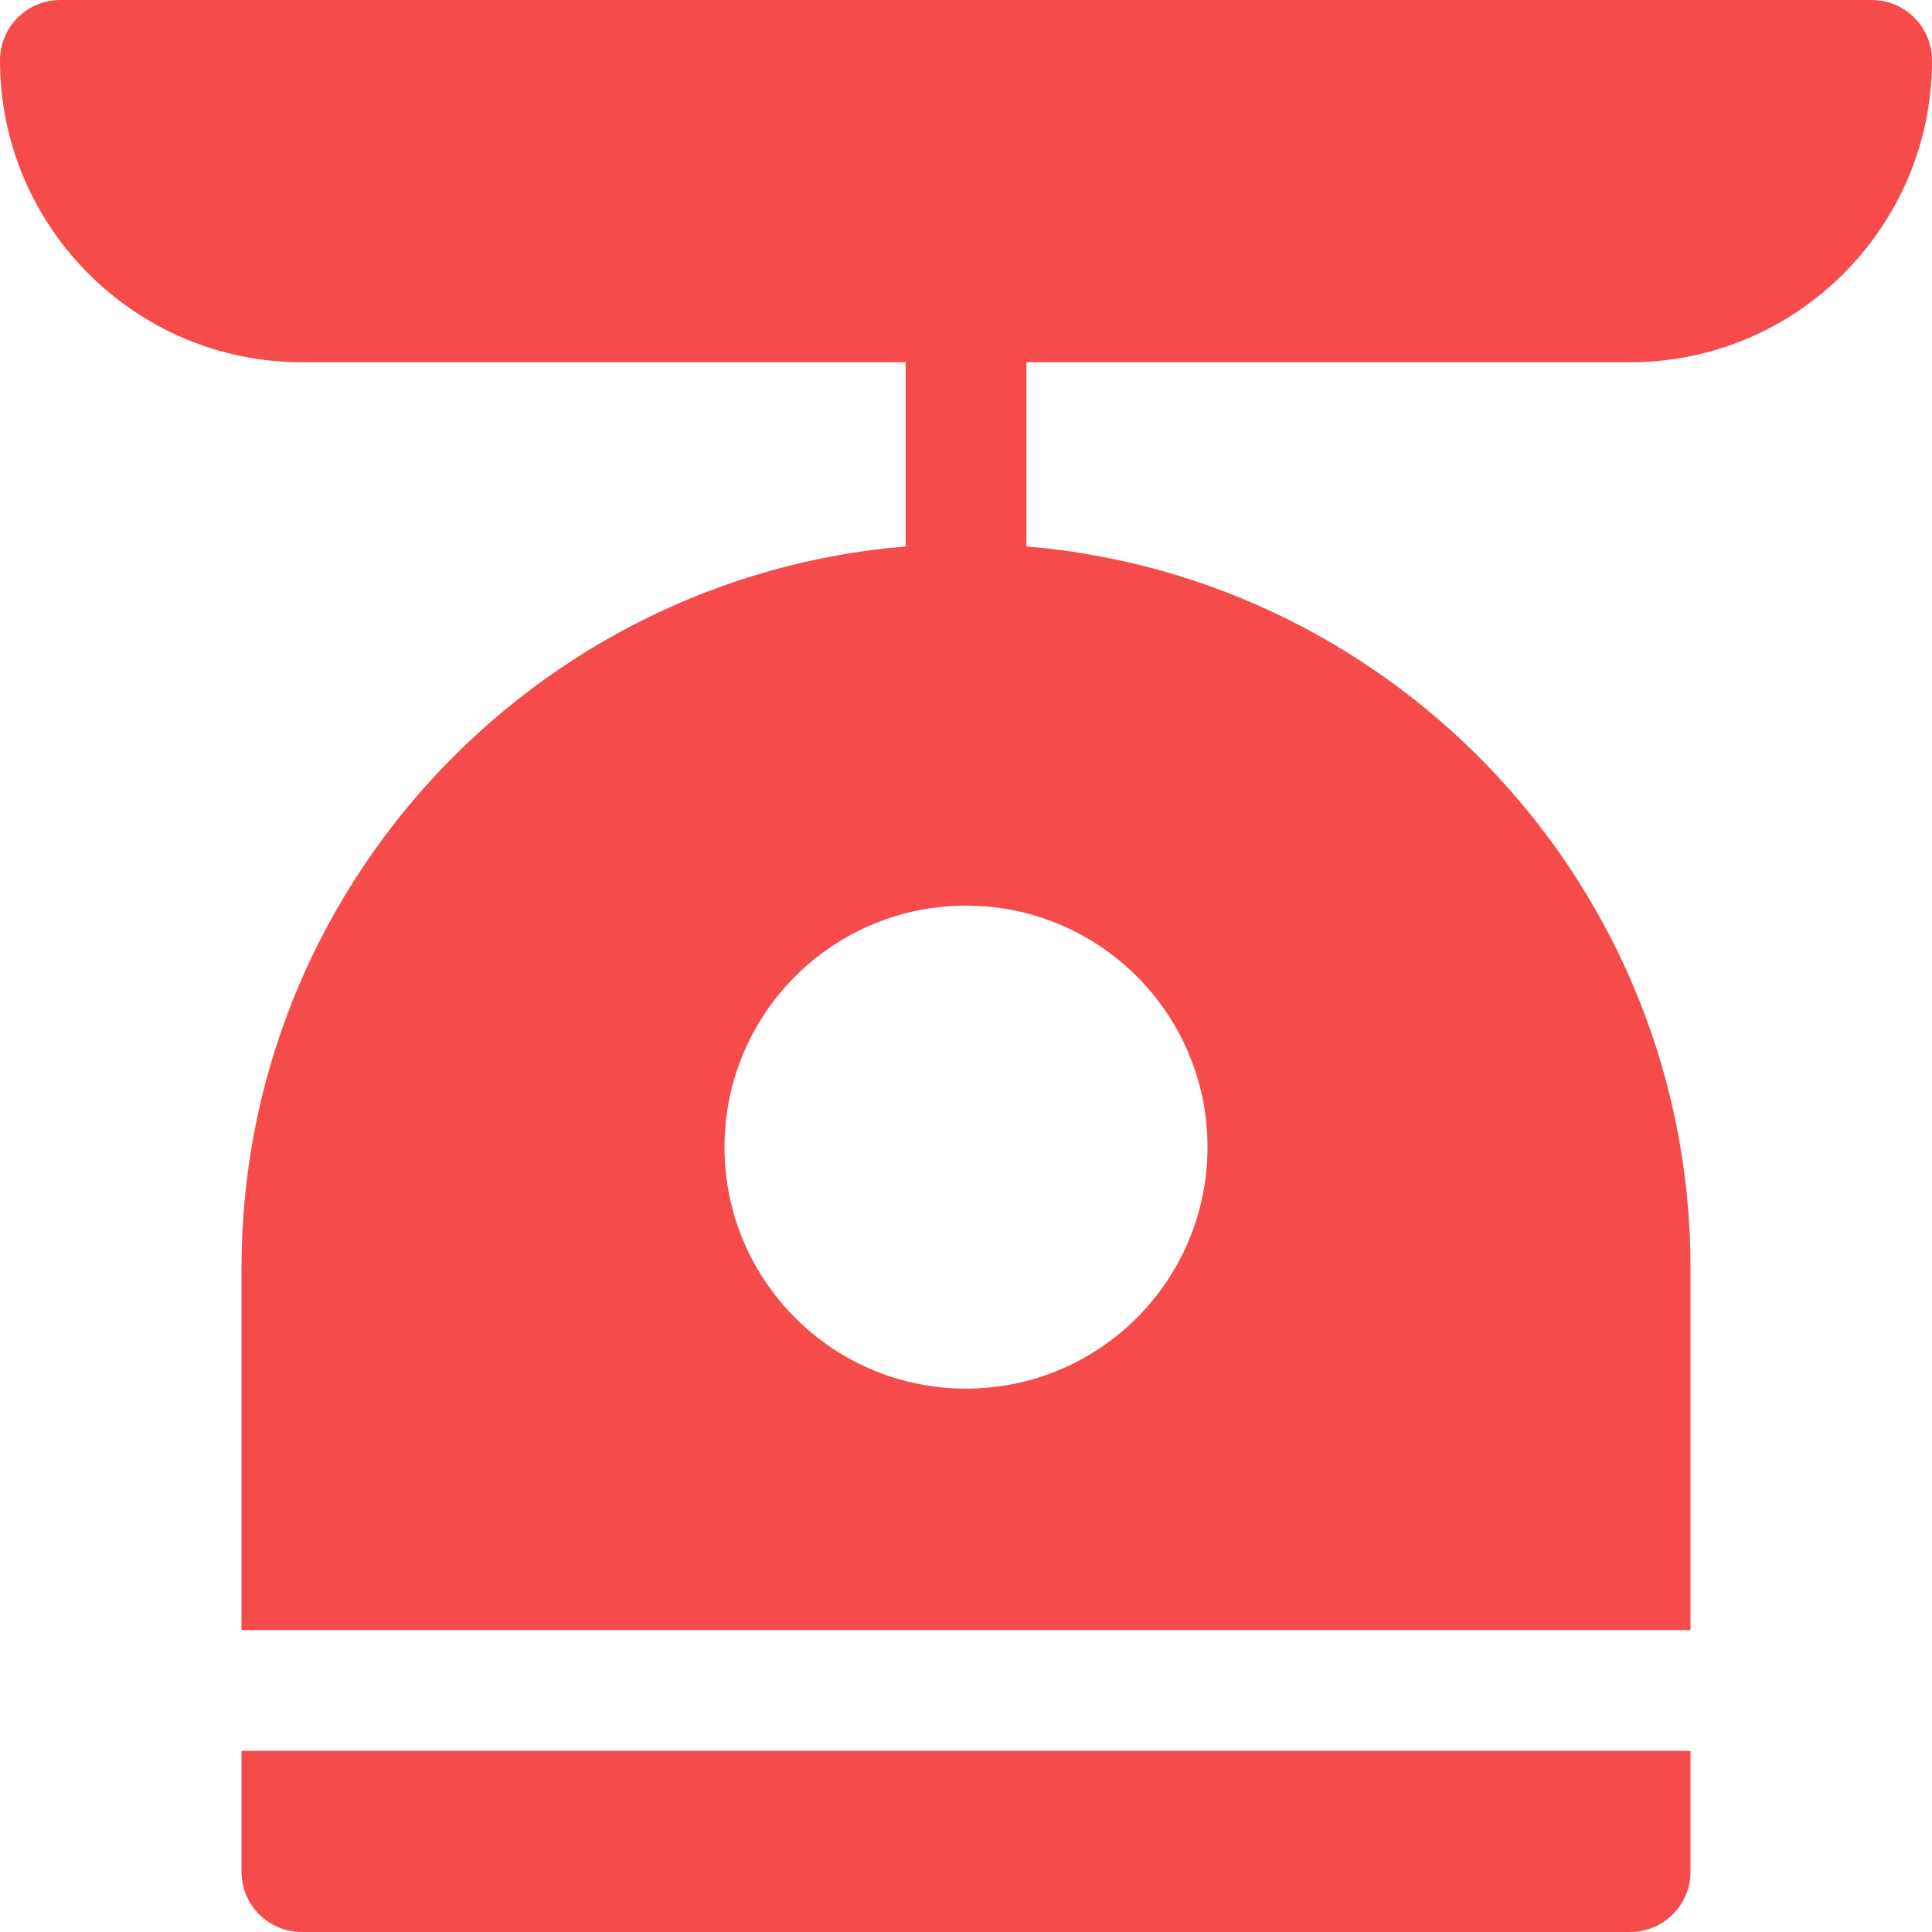 <svg width="24" height="24" viewBox="0 0 24 24" fill="none" xmlns="http://www.w3.org/2000/svg">
<g id="scale-4 1" clip-path="url(#clip0_142_1142)">
<g id="Group">
<path id="Vector" d="M3 21.75V23.25C3 23.665 3.335 24 3.75 24H20.25C20.665 24 21 23.665 21 23.25V21.75H3Z" fill="#F64B4B"/>
<path id="Vector_2" d="M23.25 0H0.75C0.335 0 0 0.335 0 0.75C0 2.818 1.682 4.5 3.75 4.5H11.25V6.788C6.638 7.171 3 11.04 3 15.75V20.25H21V15.75C21 11.04 17.363 7.171 12.75 6.788V4.5H20.25C22.318 4.5 24 2.818 24 0.75C24 0.335 23.665 0 23.25 0ZM15 14.25C15 15.907 13.657 17.25 12 17.25C10.343 17.25 9 15.907 9 14.25C9 12.593 10.343 11.25 12 11.25C13.657 11.25 15 12.593 15 14.25Z" fill="#F64B4B"/>
</g>
</g>
<defs>
<clipPath id="clip0_142_1142">
<rect width="24" height="24" fill="white"/>
</clipPath>
</defs>
</svg>
